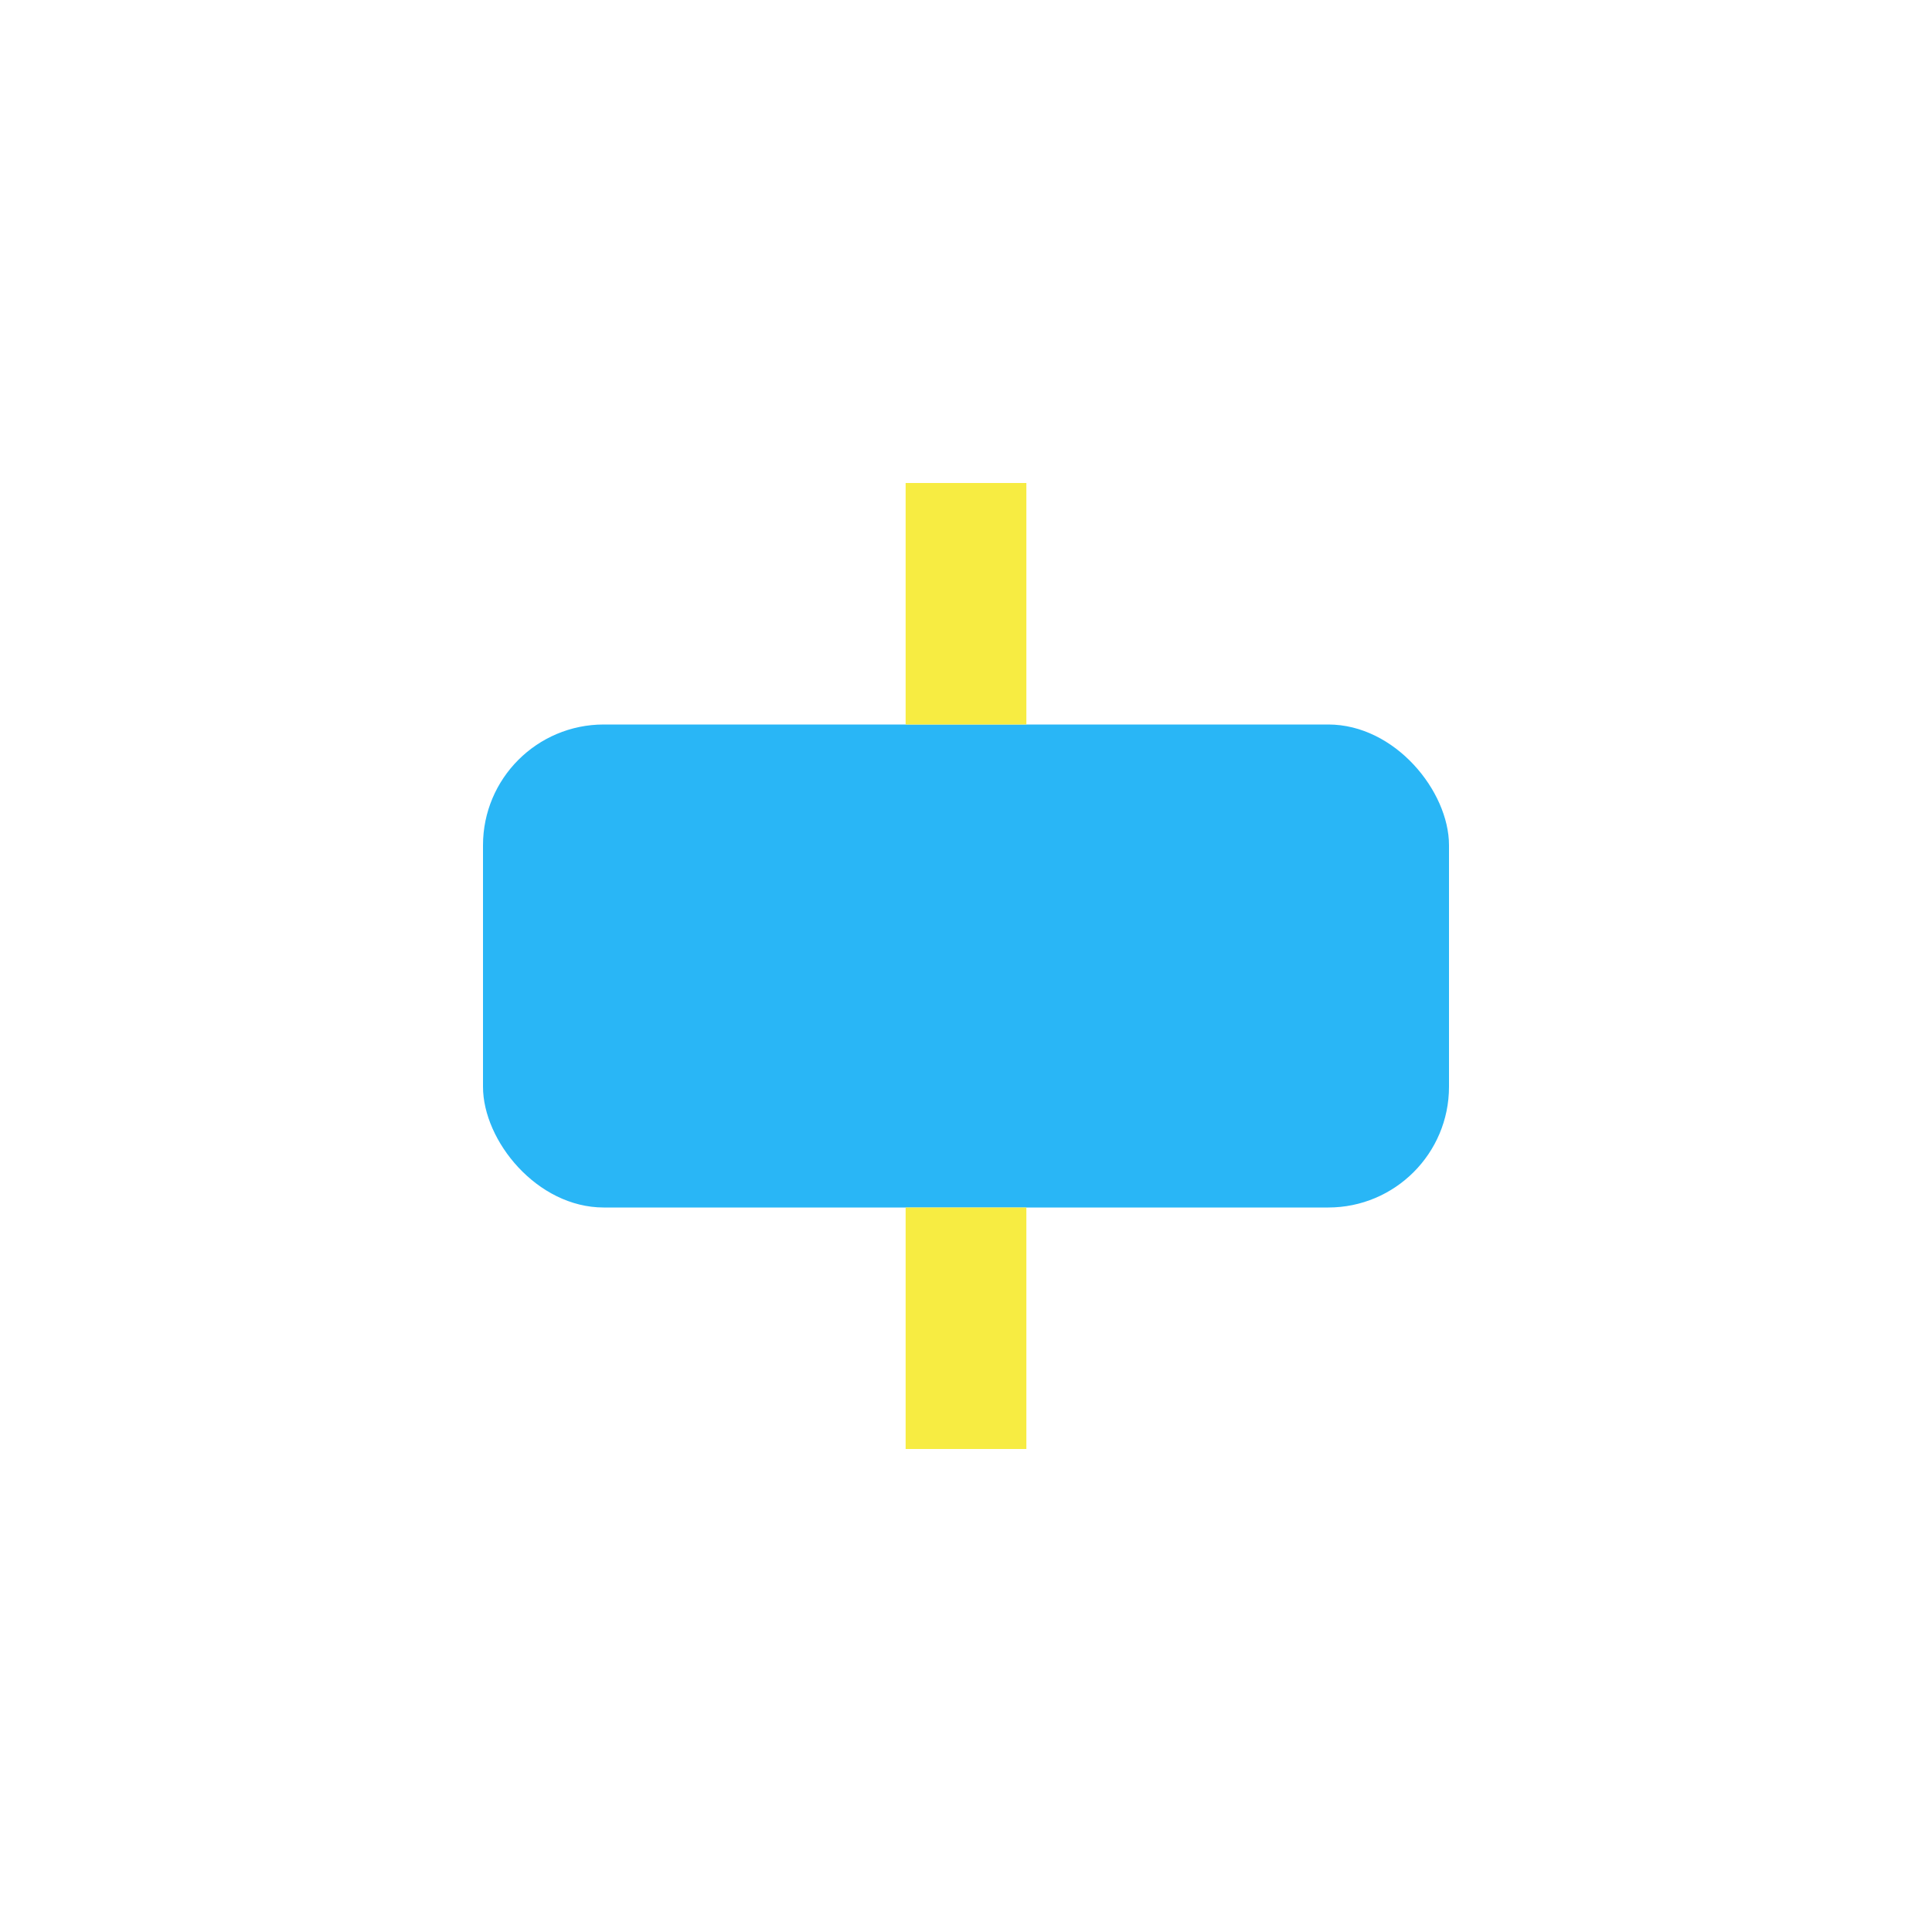 <?xml version="1.0" encoding="UTF-8"?>
<svg xmlns="http://www.w3.org/2000/svg" width="32" height="32" viewBox="0 0 32 32"><rect x="8" y="12" width="16" height="8" rx="2" fill="#29B6F6"/><path d="M16 8v4m0 8v4" stroke="#F7EC42" stroke-width="2"/></svg>